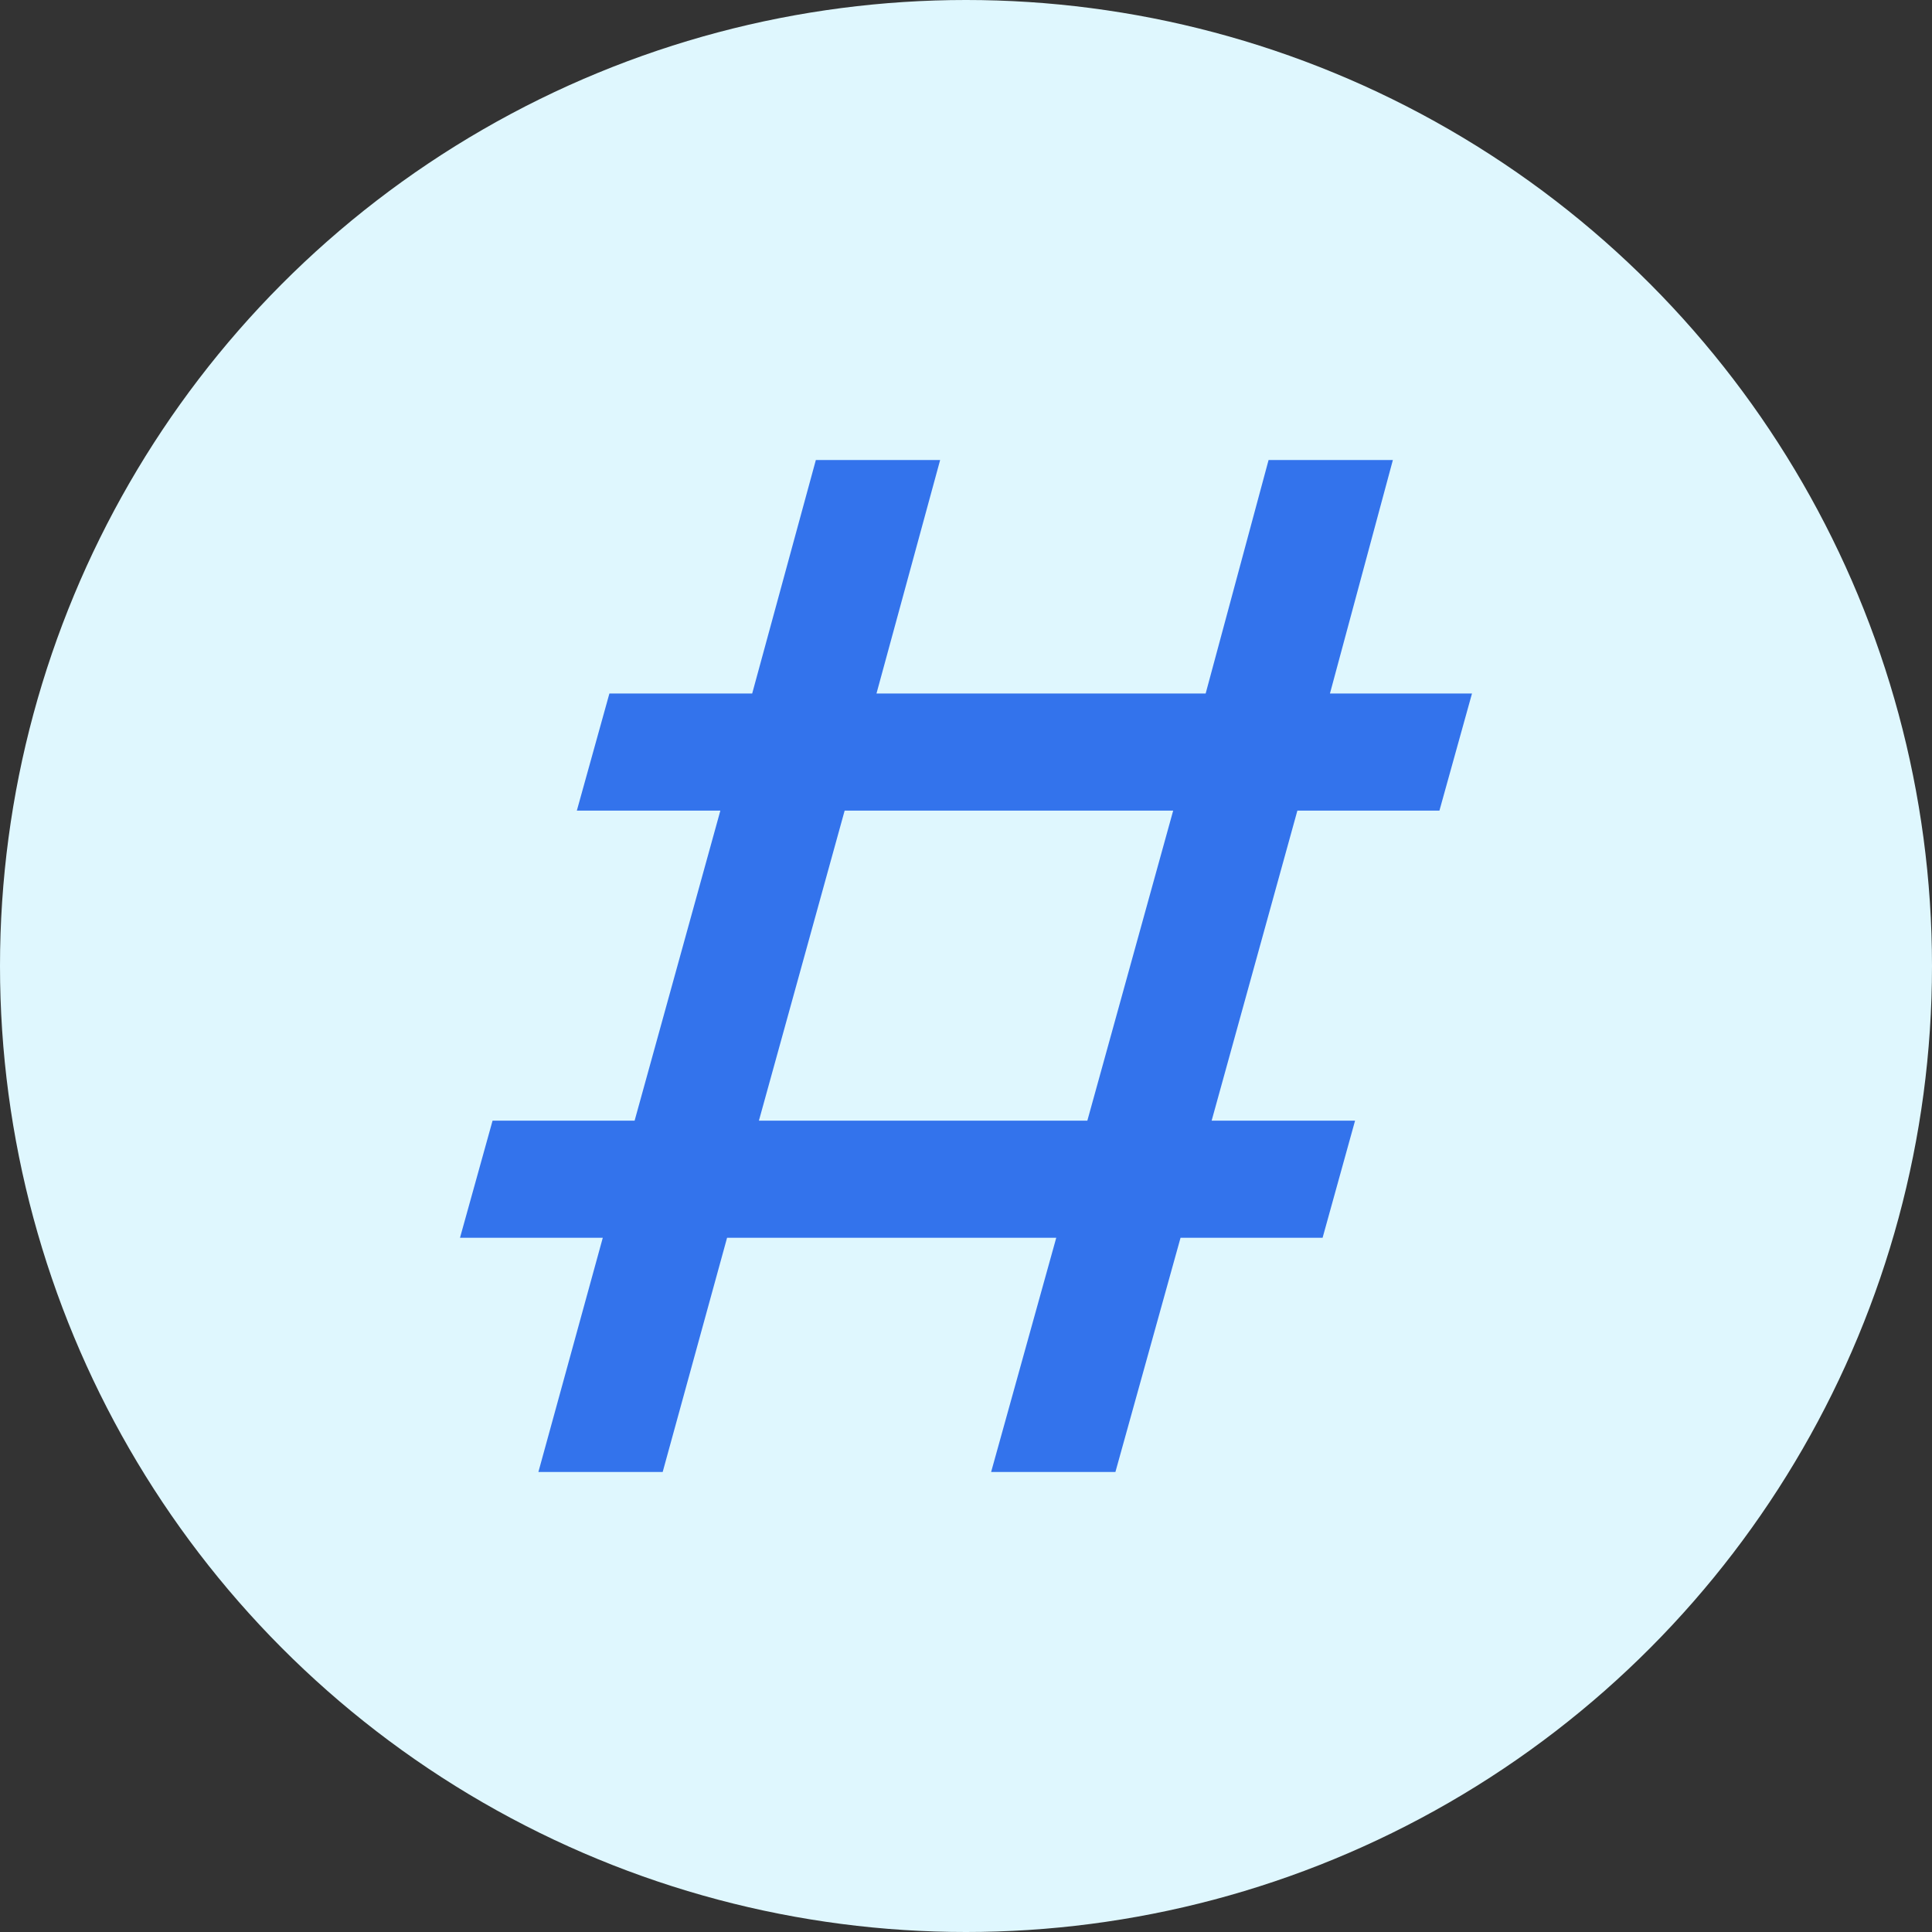 <svg width="21" height="21" viewBox="0 0 21 21" fill="none" xmlns="http://www.w3.org/2000/svg">
<rect x="0" y="0" width="21" height="21" fill="#333333" stroke="none"/>
<g id="cartegory">
<circle id="Ellipse 4" cx="10.5" cy="10.5" r="10.5" fill="#DFF7FE"/>
<path id="#" d="M15.646 8.811H14.102L13.17 12.181H14.729L14.376 13.454H12.832L12.124 16H10.773L11.481 13.454H7.903L7.203 16H5.852L6.552 13.454H5L5.354 12.181H6.898L7.83 8.811H6.27L6.624 7.538H8.176L8.868 5H10.219L9.527 7.538H13.105L13.789 5H15.14L14.456 7.538H16L15.646 8.811ZM11.819 12.181L12.752 8.811H9.181L8.249 12.181H11.819Z" fill="#3373EC"/>
</g>
</svg>
